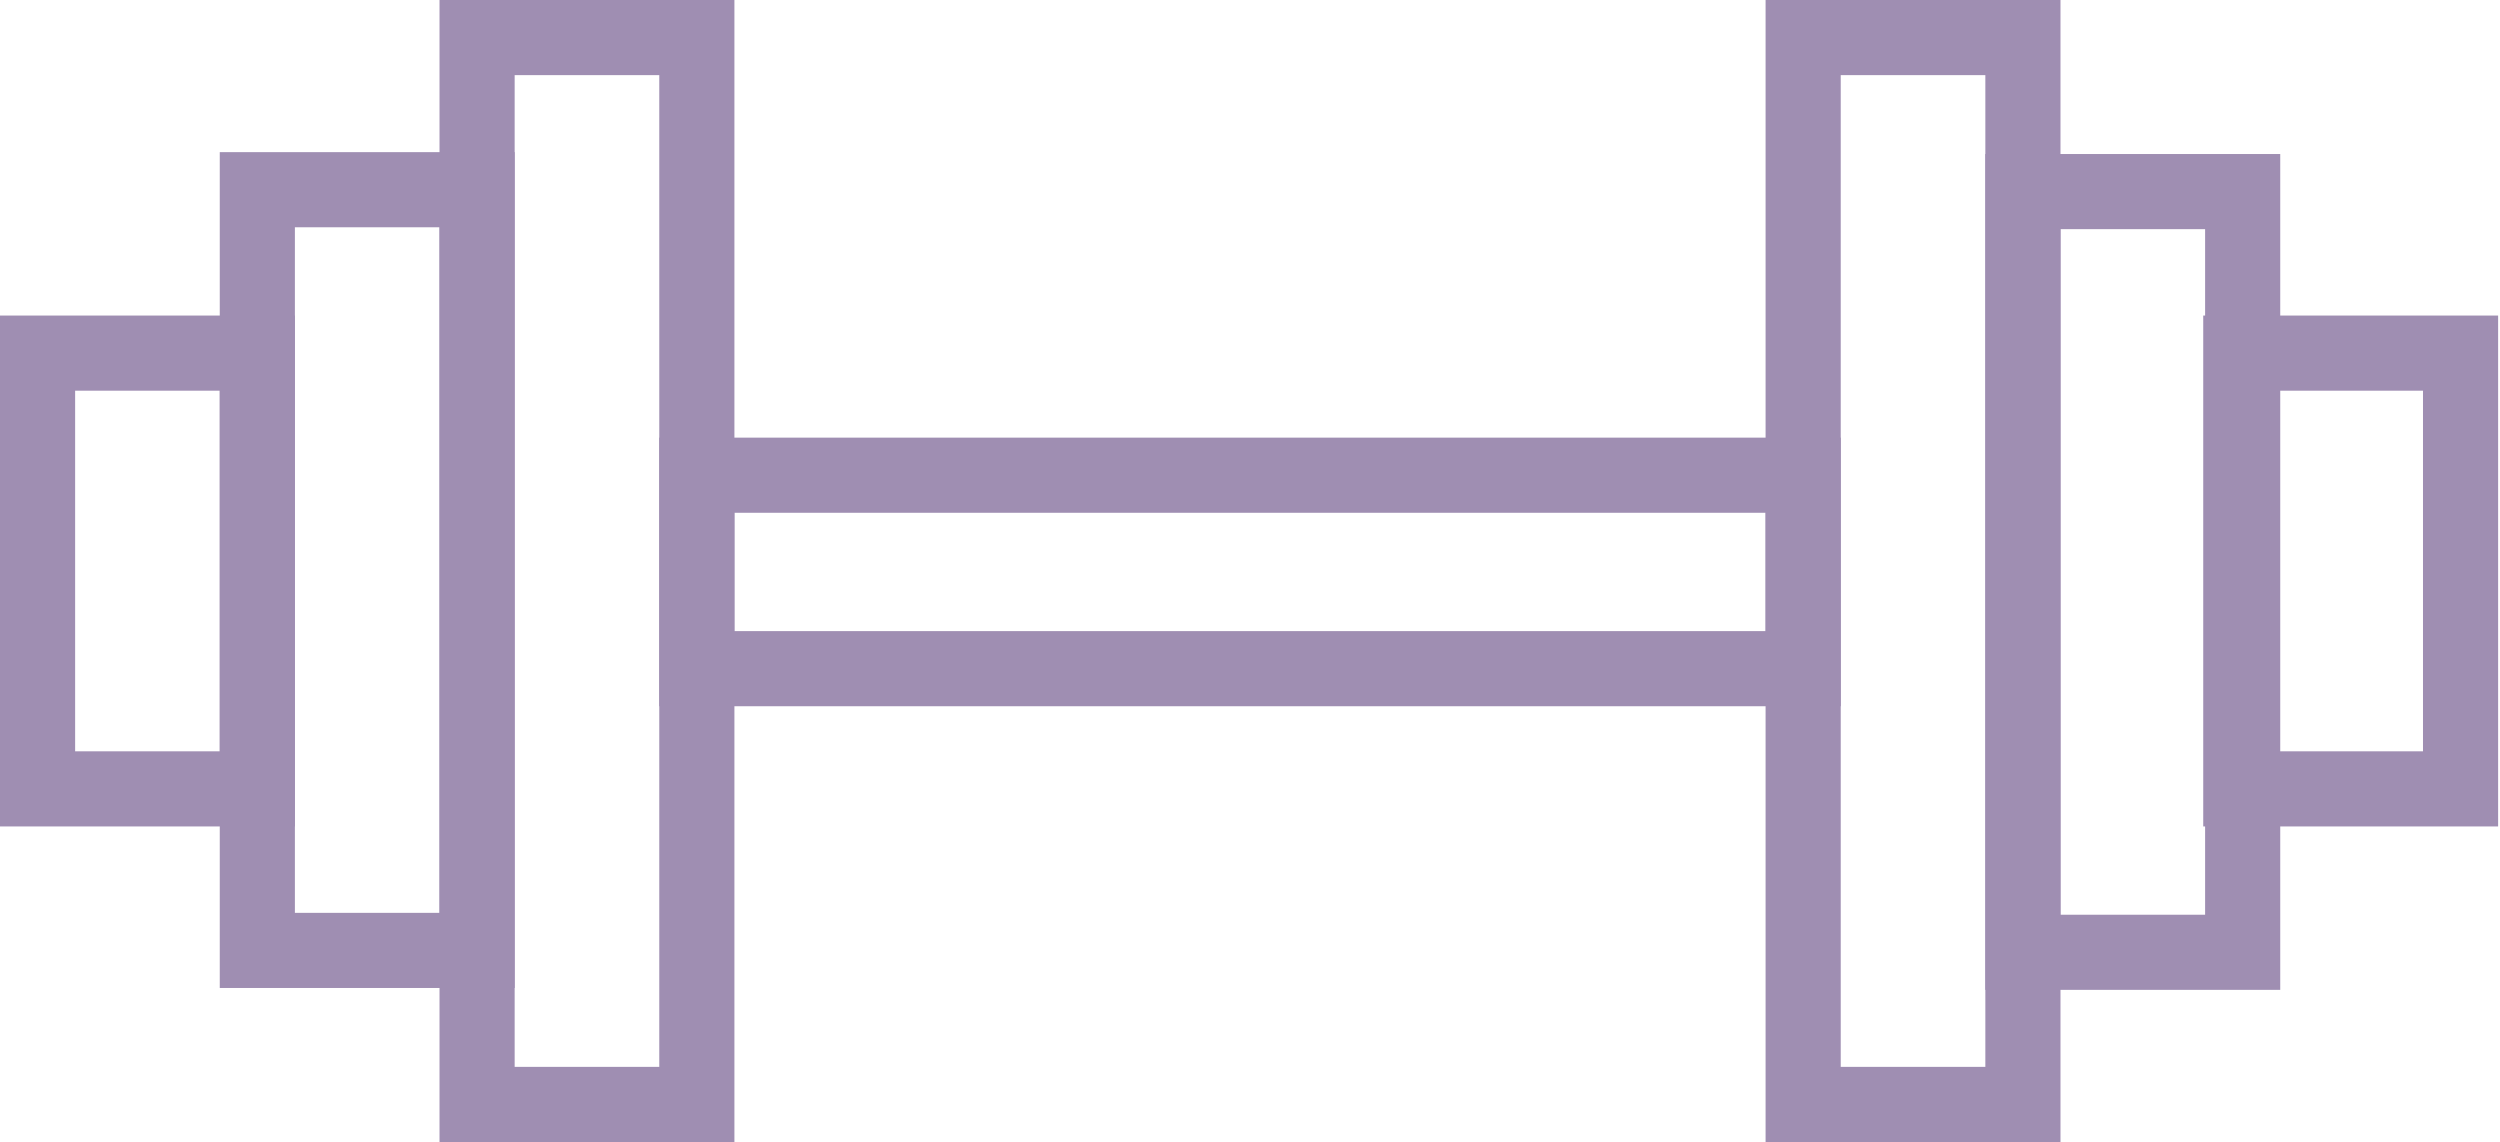 <?xml version="1.0" encoding="utf-8"?>
<!-- Generator: Adobe Illustrator 25.1.0, SVG Export Plug-In . SVG Version: 6.00 Build 0)  -->
<svg version="1.1" id="Layer_98" xmlns="http://www.w3.org/2000/svg" xmlns:xlink="http://www.w3.org/1999/xlink" x="0px" y="0px"
	 viewBox="0 0 133.1 60.8" style="enable-background:new 0 0 133.1 60.8;" xml:space="preserve">
<style type="text/css">
	.st0{fill:none;stroke:#9F8EB2;stroke-width:4;stroke-miterlimit:10;}
</style>
<rect x="25.4" y="2" class="st0" width="11.7" height="56.8"/>
<rect x="13.7" y="10.1" class="st0" width="11.7" height="40.5"/>
<rect x="2" y="18.8" class="st0" width="11.7" height="23.2"/>
<rect x="96" y="2" class="st0" width="11.7" height="56.8"/>
<rect x="107.7" y="10.2" class="st0" width="11.7" height="40.5"/>
<rect x="119.3" y="18.8" class="st0" width="11.7" height="23.2"/>
<rect x="37.1" y="25.3" class="st0" width="58.9" height="10.3"/>
</svg>
